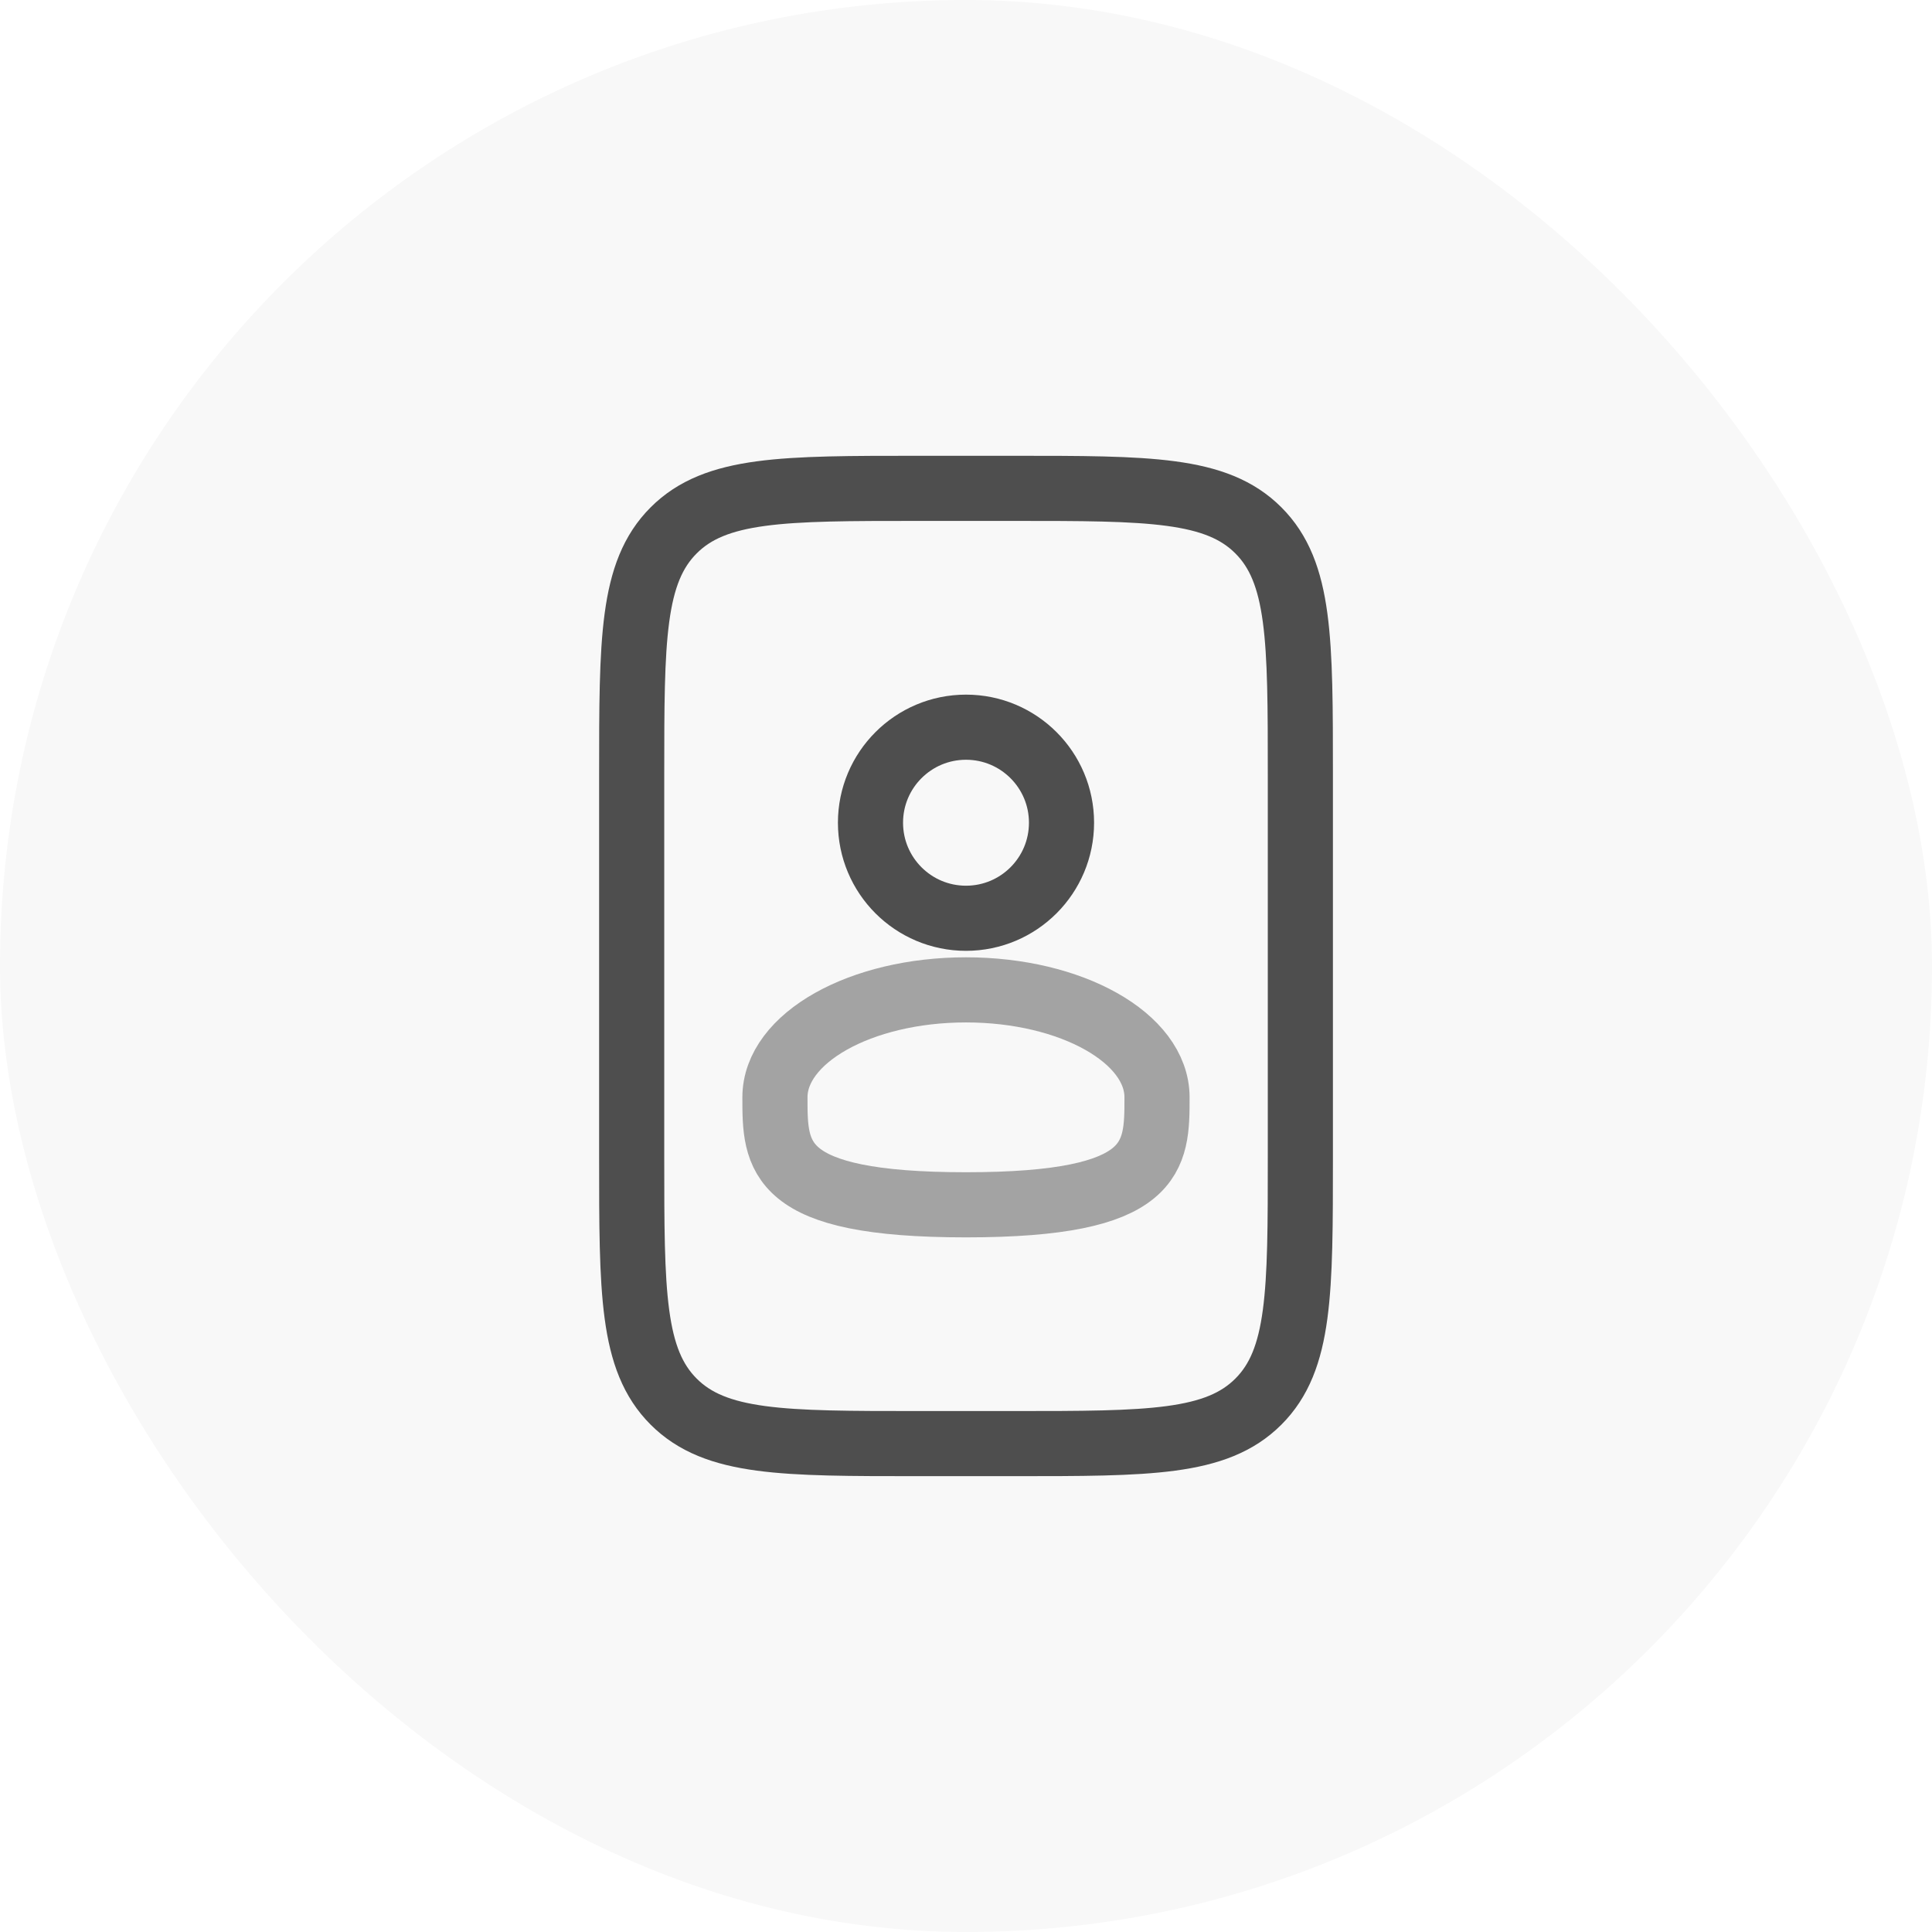 <svg width="48" height="48" viewBox="0 0 48 48" fill="none" xmlns="http://www.w3.org/2000/svg">
<rect width="48" height="48" rx="24" fill="black" fill-opacity="0.03"/>
<path d="M15.694 19.253C15.694 15.898 15.694 14.219 16.737 13.177C17.779 12.133 19.458 12.133 22.814 12.133H25.187C28.543 12.133 30.222 12.133 31.264 13.177C32.307 14.219 32.307 15.898 32.307 19.253V28.747C32.307 32.102 32.307 33.782 31.264 34.823C30.222 35.866 28.543 35.866 25.187 35.866H22.814C19.458 35.866 17.779 35.866 16.737 34.823C15.694 33.782 15.694 32.102 15.694 28.747V19.253Z" stroke="#4E4E4E" stroke-width="1.618"/>
<path d="M24 22.814C25.311 22.814 26.373 21.751 26.373 20.44C26.373 19.13 25.311 18.067 24 18.067C22.689 18.067 21.627 19.13 21.627 20.44C21.627 21.751 22.689 22.814 24 22.814Z" stroke="#4E4E4E" stroke-width="1.618"/>
<path opacity="0.5" d="M28.746 27.264C28.746 28.738 28.746 29.933 24 29.933C19.253 29.933 19.253 28.738 19.253 27.264C19.253 25.789 21.378 24.593 24 24.593C26.621 24.593 28.746 25.789 28.746 27.264Z" stroke="#4E4E4E" stroke-width="1.618"/>
</svg>
